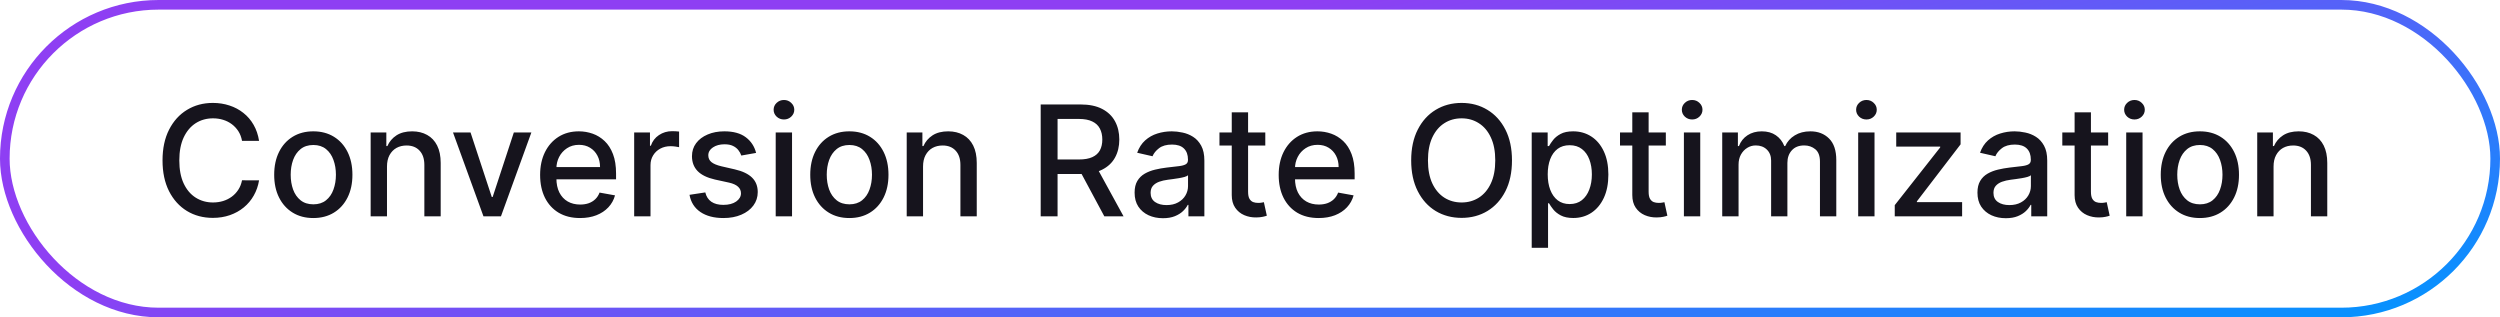 <svg width="260" height="33" viewBox="0 0 260 33" fill="none" xmlns="http://www.w3.org/2000/svg">
<rect x="0.5" y="0.5" width="259" height="32" rx="16" stroke="url(#paint0_linear_11710_23318)"/>
<path d="M26.943 14.648H25.171C25.102 14.269 24.975 13.936 24.79 13.648C24.604 13.36 24.377 13.116 24.108 12.915C23.839 12.714 23.538 12.562 23.204 12.46C22.875 12.358 22.525 12.307 22.153 12.307C21.483 12.307 20.883 12.475 20.352 12.812C19.826 13.15 19.409 13.644 19.102 14.296C18.799 14.947 18.648 15.742 18.648 16.682C18.648 17.629 18.799 18.428 19.102 19.079C19.409 19.731 19.828 20.224 20.358 20.557C20.888 20.89 21.485 21.057 22.148 21.057C22.515 21.057 22.864 21.008 23.193 20.909C23.526 20.807 23.828 20.657 24.097 20.46C24.366 20.263 24.593 20.023 24.778 19.739C24.968 19.451 25.099 19.121 25.171 18.75L26.943 18.756C26.849 19.328 26.665 19.854 26.392 20.335C26.123 20.812 25.776 21.225 25.352 21.574C24.932 21.919 24.451 22.186 23.909 22.375C23.367 22.564 22.776 22.659 22.136 22.659C21.129 22.659 20.231 22.421 19.443 21.943C18.655 21.462 18.034 20.775 17.579 19.881C17.129 18.987 16.903 17.921 16.903 16.682C16.903 15.439 17.131 14.373 17.585 13.483C18.04 12.589 18.661 11.903 19.449 11.426C20.237 10.945 21.133 10.704 22.136 10.704C22.754 10.704 23.329 10.794 23.864 10.972C24.401 11.146 24.884 11.403 25.312 11.744C25.741 12.081 26.095 12.494 26.375 12.983C26.655 13.468 26.845 14.023 26.943 14.648ZM32.584 22.676C31.766 22.676 31.052 22.489 30.442 22.114C29.832 21.739 29.358 21.214 29.021 20.54C28.684 19.866 28.516 19.078 28.516 18.176C28.516 17.271 28.684 16.479 29.021 15.801C29.358 15.123 29.832 14.597 30.442 14.222C31.052 13.847 31.766 13.659 32.584 13.659C33.402 13.659 34.116 13.847 34.726 14.222C35.336 14.597 35.809 15.123 36.146 15.801C36.483 16.479 36.652 17.271 36.652 18.176C36.652 19.078 36.483 19.866 36.146 20.54C35.809 21.214 35.336 21.739 34.726 22.114C34.116 22.489 33.402 22.676 32.584 22.676ZM32.59 21.25C33.12 21.25 33.559 21.11 33.908 20.829C34.256 20.549 34.514 20.176 34.68 19.71C34.851 19.244 34.936 18.731 34.936 18.171C34.936 17.614 34.851 17.102 34.68 16.636C34.514 16.167 34.256 15.79 33.908 15.506C33.559 15.222 33.12 15.079 32.59 15.079C32.055 15.079 31.612 15.222 31.26 15.506C30.912 15.79 30.652 16.167 30.482 16.636C30.315 17.102 30.232 17.614 30.232 18.171C30.232 18.731 30.315 19.244 30.482 19.71C30.652 20.176 30.912 20.549 31.26 20.829C31.612 21.11 32.055 21.25 32.59 21.25ZM40.247 17.318V22.5H38.548V13.773H40.179V15.193H40.287C40.488 14.731 40.802 14.36 41.23 14.079C41.662 13.799 42.206 13.659 42.861 13.659C43.456 13.659 43.976 13.784 44.423 14.034C44.87 14.28 45.217 14.648 45.463 15.136C45.709 15.625 45.832 16.229 45.832 16.949V22.5H44.133V17.153C44.133 16.521 43.969 16.026 43.639 15.671C43.31 15.311 42.857 15.131 42.281 15.131C41.887 15.131 41.537 15.216 41.23 15.386C40.927 15.557 40.687 15.807 40.508 16.136C40.334 16.462 40.247 16.856 40.247 17.318ZM55.264 13.773L52.099 22.5H50.281L47.111 13.773H48.935L51.145 20.489H51.236L53.44 13.773H55.264ZM60.325 22.676C59.465 22.676 58.725 22.492 58.104 22.125C57.486 21.754 57.009 21.233 56.672 20.562C56.339 19.888 56.172 19.099 56.172 18.193C56.172 17.299 56.339 16.511 56.672 15.829C57.009 15.148 57.479 14.616 58.081 14.233C58.687 13.85 59.395 13.659 60.206 13.659C60.698 13.659 61.176 13.741 61.638 13.903C62.1 14.066 62.515 14.322 62.882 14.671C63.249 15.019 63.539 15.472 63.751 16.028C63.964 16.581 64.07 17.254 64.07 18.046V18.648H57.132V17.375H62.405C62.405 16.928 62.314 16.532 62.132 16.188C61.95 15.839 61.695 15.564 61.365 15.364C61.039 15.163 60.657 15.062 60.217 15.062C59.74 15.062 59.323 15.18 58.967 15.415C58.615 15.646 58.342 15.949 58.149 16.324C57.96 16.695 57.865 17.099 57.865 17.534V18.528C57.865 19.112 57.967 19.608 58.172 20.017C58.38 20.426 58.67 20.739 59.041 20.954C59.412 21.167 59.846 21.273 60.342 21.273C60.664 21.273 60.958 21.227 61.223 21.136C61.488 21.042 61.717 20.901 61.91 20.716C62.104 20.53 62.251 20.301 62.354 20.028L63.962 20.318C63.833 20.792 63.602 21.206 63.269 21.562C62.939 21.915 62.524 22.189 62.024 22.386C61.528 22.579 60.962 22.676 60.325 22.676ZM65.954 22.5V13.773H67.597V15.159H67.688C67.847 14.689 68.127 14.32 68.528 14.051C68.934 13.778 69.392 13.642 69.903 13.642C70.01 13.642 70.135 13.646 70.278 13.653C70.426 13.661 70.542 13.671 70.625 13.682V15.307C70.557 15.288 70.436 15.267 70.261 15.244C70.087 15.218 69.913 15.204 69.739 15.204C69.337 15.204 68.979 15.29 68.665 15.46C68.354 15.627 68.108 15.86 67.926 16.159C67.744 16.454 67.653 16.792 67.653 17.171V22.5H65.954ZM78.635 15.903L77.095 16.176C77.031 15.979 76.928 15.792 76.788 15.614C76.652 15.436 76.466 15.29 76.231 15.176C75.997 15.062 75.703 15.006 75.351 15.006C74.87 15.006 74.468 15.114 74.146 15.329C73.824 15.542 73.663 15.816 73.663 16.153C73.663 16.445 73.771 16.68 73.987 16.858C74.203 17.036 74.552 17.182 75.033 17.296L76.419 17.614C77.222 17.799 77.82 18.085 78.215 18.472C78.608 18.858 78.805 19.36 78.805 19.977C78.805 20.5 78.654 20.966 78.351 21.375C78.052 21.78 77.633 22.099 77.095 22.329C76.561 22.561 75.942 22.676 75.237 22.676C74.26 22.676 73.463 22.468 72.845 22.051C72.228 21.631 71.849 21.034 71.709 20.261L73.351 20.011C73.453 20.439 73.663 20.763 73.981 20.983C74.3 21.199 74.715 21.307 75.226 21.307C75.783 21.307 76.228 21.191 76.561 20.96C76.894 20.725 77.061 20.439 77.061 20.102C77.061 19.829 76.959 19.6 76.754 19.415C76.553 19.229 76.245 19.089 75.828 18.994L74.351 18.671C73.537 18.485 72.934 18.189 72.544 17.784C72.158 17.379 71.965 16.866 71.965 16.244C71.965 15.729 72.108 15.278 72.396 14.892C72.684 14.506 73.082 14.204 73.59 13.989C74.097 13.769 74.678 13.659 75.334 13.659C76.277 13.659 77.019 13.864 77.561 14.273C78.103 14.678 78.461 15.222 78.635 15.903ZM80.673 22.5V13.773H82.372V22.5H80.673ZM81.531 12.426C81.236 12.426 80.982 12.328 80.77 12.131C80.562 11.93 80.457 11.691 80.457 11.415C80.457 11.134 80.562 10.896 80.77 10.699C80.982 10.498 81.236 10.398 81.531 10.398C81.827 10.398 82.079 10.498 82.287 10.699C82.499 10.896 82.605 11.134 82.605 11.415C82.605 11.691 82.499 11.93 82.287 12.131C82.079 12.328 81.827 12.426 81.531 12.426ZM88.334 22.676C87.516 22.676 86.802 22.489 86.192 22.114C85.582 21.739 85.108 21.214 84.771 20.54C84.434 19.866 84.266 19.078 84.266 18.176C84.266 17.271 84.434 16.479 84.771 15.801C85.108 15.123 85.582 14.597 86.192 14.222C86.802 13.847 87.516 13.659 88.334 13.659C89.152 13.659 89.866 13.847 90.476 14.222C91.086 14.597 91.559 15.123 91.896 15.801C92.233 16.479 92.402 17.271 92.402 18.176C92.402 19.078 92.233 19.866 91.896 20.54C91.559 21.214 91.086 21.739 90.476 22.114C89.866 22.489 89.152 22.676 88.334 22.676ZM88.34 21.25C88.87 21.25 89.309 21.11 89.658 20.829C90.006 20.549 90.264 20.176 90.43 19.71C90.601 19.244 90.686 18.731 90.686 18.171C90.686 17.614 90.601 17.102 90.43 16.636C90.264 16.167 90.006 15.79 89.658 15.506C89.309 15.222 88.87 15.079 88.34 15.079C87.805 15.079 87.362 15.222 87.01 15.506C86.662 15.79 86.402 16.167 86.231 16.636C86.065 17.102 85.981 17.614 85.981 18.171C85.981 18.731 86.065 19.244 86.231 19.71C86.402 20.176 86.662 20.549 87.01 20.829C87.362 21.11 87.805 21.25 88.34 21.25ZM95.997 17.318V22.5H94.298V13.773H95.929V15.193H96.037C96.238 14.731 96.552 14.36 96.98 14.079C97.412 13.799 97.956 13.659 98.611 13.659C99.206 13.659 99.726 13.784 100.173 14.034C100.62 14.28 100.967 14.648 101.213 15.136C101.459 15.625 101.582 16.229 101.582 16.949V22.5H99.883V17.153C99.883 16.521 99.719 16.026 99.389 15.671C99.06 15.311 98.607 15.131 98.031 15.131C97.637 15.131 97.287 15.216 96.98 15.386C96.677 15.557 96.437 15.807 96.258 16.136C96.084 16.462 95.997 16.856 95.997 17.318ZM108.232 22.5V10.864H112.379C113.281 10.864 114.029 11.019 114.624 11.329C115.222 11.64 115.669 12.07 115.964 12.619C116.26 13.165 116.408 13.796 116.408 14.511C116.408 15.223 116.258 15.85 115.959 16.392C115.663 16.93 115.216 17.349 114.618 17.648C114.023 17.947 113.275 18.097 112.374 18.097H109.232V16.585H112.214C112.783 16.585 113.245 16.504 113.601 16.341C113.961 16.178 114.224 15.941 114.391 15.631C114.557 15.32 114.641 14.947 114.641 14.511C114.641 14.072 114.555 13.691 114.385 13.369C114.218 13.047 113.955 12.801 113.595 12.631C113.239 12.456 112.771 12.369 112.192 12.369H109.987V22.5H108.232ZM113.976 17.25L116.851 22.5H114.851L112.033 17.25H113.976ZM120.947 22.693C120.394 22.693 119.894 22.591 119.447 22.386C119 22.178 118.646 21.877 118.385 21.483C118.127 21.089 117.999 20.606 117.999 20.034C117.999 19.542 118.093 19.136 118.283 18.818C118.472 18.5 118.728 18.248 119.05 18.062C119.372 17.877 119.732 17.737 120.129 17.642C120.527 17.547 120.932 17.475 121.345 17.426C121.868 17.366 122.292 17.316 122.618 17.278C122.944 17.237 123.18 17.171 123.328 17.079C123.476 16.989 123.55 16.841 123.55 16.636V16.597C123.55 16.1 123.41 15.716 123.129 15.443C122.853 15.171 122.44 15.034 121.891 15.034C121.319 15.034 120.868 15.161 120.538 15.415C120.213 15.665 119.987 15.943 119.862 16.25L118.266 15.886C118.455 15.356 118.732 14.928 119.095 14.602C119.463 14.273 119.885 14.034 120.362 13.886C120.839 13.735 121.341 13.659 121.868 13.659C122.216 13.659 122.586 13.701 122.976 13.784C123.37 13.864 123.737 14.011 124.078 14.227C124.423 14.443 124.705 14.752 124.925 15.153C125.144 15.551 125.254 16.068 125.254 16.704V22.5H123.595V21.307H123.527C123.417 21.526 123.252 21.742 123.033 21.954C122.813 22.167 122.531 22.343 122.186 22.483C121.841 22.623 121.429 22.693 120.947 22.693ZM121.317 21.329C121.786 21.329 122.188 21.237 122.521 21.051C122.858 20.866 123.114 20.623 123.288 20.324C123.466 20.021 123.555 19.697 123.555 19.352V18.227C123.495 18.288 123.377 18.345 123.203 18.398C123.033 18.447 122.838 18.491 122.618 18.528C122.398 18.562 122.184 18.595 121.976 18.625C121.768 18.651 121.593 18.674 121.453 18.693C121.124 18.735 120.822 18.805 120.55 18.903C120.281 19.002 120.065 19.144 119.902 19.329C119.743 19.511 119.663 19.754 119.663 20.057C119.663 20.477 119.819 20.796 120.129 21.011C120.44 21.224 120.836 21.329 121.317 21.329ZM131.591 13.773V15.136H126.824V13.773H131.591ZM128.102 11.682H129.801V19.938C129.801 20.267 129.85 20.515 129.949 20.682C130.047 20.845 130.174 20.956 130.33 21.017C130.489 21.074 130.661 21.102 130.847 21.102C130.983 21.102 131.102 21.093 131.205 21.074C131.307 21.055 131.386 21.04 131.443 21.028L131.75 22.432C131.652 22.47 131.511 22.508 131.33 22.546C131.148 22.587 130.92 22.61 130.648 22.614C130.201 22.621 129.784 22.542 129.398 22.375C129.011 22.208 128.699 21.951 128.46 21.602C128.222 21.254 128.102 20.816 128.102 20.29V11.682ZM137.138 22.676C136.278 22.676 135.537 22.492 134.916 22.125C134.299 21.754 133.821 21.233 133.484 20.562C133.151 19.888 132.984 19.099 132.984 18.193C132.984 17.299 133.151 16.511 133.484 15.829C133.821 15.148 134.291 14.616 134.893 14.233C135.5 13.85 136.208 13.659 137.018 13.659C137.511 13.659 137.988 13.741 138.45 13.903C138.912 14.066 139.327 14.322 139.695 14.671C140.062 15.019 140.352 15.472 140.564 16.028C140.776 16.581 140.882 17.254 140.882 18.046V18.648H133.945V17.375H139.217C139.217 16.928 139.126 16.532 138.945 16.188C138.763 15.839 138.507 15.564 138.178 15.364C137.852 15.163 137.469 15.062 137.03 15.062C136.553 15.062 136.136 15.18 135.78 15.415C135.428 15.646 135.155 15.949 134.962 16.324C134.772 16.695 134.678 17.099 134.678 17.534V18.528C134.678 19.112 134.78 19.608 134.984 20.017C135.193 20.426 135.482 20.739 135.854 20.954C136.225 21.167 136.659 21.273 137.155 21.273C137.477 21.273 137.77 21.227 138.036 21.136C138.301 21.042 138.53 20.901 138.723 20.716C138.916 20.53 139.064 20.301 139.166 20.028L140.774 20.318C140.645 20.792 140.414 21.206 140.081 21.562C139.751 21.915 139.337 22.189 138.837 22.386C138.34 22.579 137.774 22.676 137.138 22.676ZM157.246 16.682C157.246 17.924 157.018 18.992 156.564 19.886C156.109 20.776 155.486 21.462 154.695 21.943C153.907 22.421 153.011 22.659 152.007 22.659C151 22.659 150.1 22.421 149.308 21.943C148.52 21.462 147.899 20.775 147.445 19.881C146.99 18.987 146.763 17.921 146.763 16.682C146.763 15.439 146.99 14.373 147.445 13.483C147.899 12.589 148.52 11.903 149.308 11.426C150.1 10.945 151 10.704 152.007 10.704C153.011 10.704 153.907 10.945 154.695 11.426C155.486 11.903 156.109 12.589 156.564 13.483C157.018 14.373 157.246 15.439 157.246 16.682ZM155.507 16.682C155.507 15.735 155.354 14.938 155.047 14.29C154.744 13.638 154.327 13.146 153.797 12.812C153.27 12.475 152.674 12.307 152.007 12.307C151.337 12.307 150.738 12.475 150.212 12.812C149.685 13.146 149.268 13.638 148.962 14.29C148.659 14.938 148.507 15.735 148.507 16.682C148.507 17.629 148.659 18.428 148.962 19.079C149.268 19.727 149.685 20.22 150.212 20.557C150.738 20.89 151.337 21.057 152.007 21.057C152.674 21.057 153.27 20.89 153.797 20.557C154.327 20.22 154.744 19.727 155.047 19.079C155.354 18.428 155.507 17.629 155.507 16.682ZM159.298 25.773V13.773H160.957V15.188H161.099C161.198 15.006 161.34 14.796 161.526 14.557C161.711 14.318 161.969 14.11 162.298 13.932C162.628 13.75 163.063 13.659 163.605 13.659C164.31 13.659 164.938 13.837 165.491 14.193C166.045 14.549 166.478 15.062 166.793 15.733C167.111 16.403 167.27 17.21 167.27 18.153C167.27 19.097 167.113 19.905 166.798 20.579C166.484 21.25 166.052 21.767 165.503 22.131C164.954 22.491 164.327 22.671 163.622 22.671C163.092 22.671 162.658 22.581 162.321 22.403C161.988 22.225 161.726 22.017 161.537 21.778C161.348 21.54 161.202 21.328 161.099 21.142H160.997V25.773H159.298ZM160.963 18.136C160.963 18.75 161.052 19.288 161.23 19.75C161.408 20.212 161.666 20.574 162.003 20.835C162.34 21.093 162.753 21.222 163.241 21.222C163.749 21.222 164.173 21.087 164.514 20.818C164.855 20.546 165.113 20.176 165.287 19.71C165.465 19.244 165.554 18.72 165.554 18.136C165.554 17.561 165.467 17.044 165.293 16.585C165.122 16.127 164.865 15.765 164.52 15.5C164.179 15.235 163.753 15.102 163.241 15.102C162.749 15.102 162.332 15.229 161.991 15.483C161.654 15.737 161.399 16.091 161.224 16.546C161.05 17 160.963 17.53 160.963 18.136ZM173.247 13.773V15.136H168.48V13.773H173.247ZM169.759 11.682H171.457V19.938C171.457 20.267 171.507 20.515 171.605 20.682C171.704 20.845 171.83 20.956 171.986 21.017C172.145 21.074 172.317 21.102 172.503 21.102C172.639 21.102 172.759 21.093 172.861 21.074C172.963 21.055 173.043 21.04 173.099 21.028L173.406 22.432C173.308 22.47 173.168 22.508 172.986 22.546C172.804 22.587 172.577 22.61 172.304 22.614C171.857 22.621 171.44 22.542 171.054 22.375C170.668 22.208 170.355 21.951 170.116 21.602C169.878 21.254 169.759 20.816 169.759 20.29V11.682ZM175.126 22.5V13.773H176.825V22.5H175.126ZM175.984 12.426C175.689 12.426 175.435 12.328 175.223 12.131C175.015 11.93 174.911 11.691 174.911 11.415C174.911 11.134 175.015 10.896 175.223 10.699C175.435 10.498 175.689 10.398 175.984 10.398C176.28 10.398 176.532 10.498 176.74 10.699C176.952 10.896 177.058 11.134 177.058 11.415C177.058 11.691 176.952 11.93 176.74 12.131C176.532 12.328 176.28 12.426 175.984 12.426ZM179.111 22.5V13.773H180.741V15.193H180.849C181.031 14.712 181.329 14.337 181.741 14.068C182.154 13.796 182.649 13.659 183.224 13.659C183.808 13.659 184.296 13.796 184.69 14.068C185.088 14.341 185.382 14.716 185.571 15.193H185.662C185.87 14.727 186.202 14.356 186.656 14.079C187.111 13.799 187.652 13.659 188.281 13.659C189.073 13.659 189.719 13.907 190.219 14.403C190.723 14.9 190.974 15.648 190.974 16.648V22.5H189.276V16.807C189.276 16.216 189.115 15.788 188.793 15.523C188.471 15.258 188.086 15.125 187.639 15.125C187.086 15.125 186.656 15.296 186.349 15.636C186.043 15.973 185.889 16.407 185.889 16.938V22.5H184.196V16.699C184.196 16.225 184.048 15.845 183.753 15.557C183.457 15.269 183.073 15.125 182.599 15.125C182.277 15.125 181.98 15.21 181.707 15.381C181.438 15.547 181.221 15.78 181.054 16.079C180.891 16.379 180.81 16.725 180.81 17.119V22.5H179.111ZM193.251 22.5V13.773H194.95V22.5H193.251ZM194.109 12.426C193.814 12.426 193.56 12.328 193.348 12.131C193.14 11.93 193.036 11.691 193.036 11.415C193.036 11.134 193.14 10.896 193.348 10.699C193.56 10.498 193.814 10.398 194.109 10.398C194.405 10.398 194.657 10.498 194.865 10.699C195.077 10.896 195.183 11.134 195.183 11.415C195.183 11.691 195.077 11.93 194.865 12.131C194.657 12.328 194.405 12.426 194.109 12.426ZM197.054 22.5V21.335L201.781 15.329V15.25H197.207V13.773H203.901V15.011L199.355 20.943V21.023H204.06V22.5H197.054ZM208.604 22.693C208.051 22.693 207.551 22.591 207.104 22.386C206.657 22.178 206.303 21.877 206.041 21.483C205.784 21.089 205.655 20.606 205.655 20.034C205.655 19.542 205.75 19.136 205.939 18.818C206.128 18.5 206.384 18.248 206.706 18.062C207.028 17.877 207.388 17.737 207.786 17.642C208.183 17.547 208.589 17.475 209.001 17.426C209.524 17.366 209.948 17.316 210.274 17.278C210.6 17.237 210.837 17.171 210.984 17.079C211.132 16.989 211.206 16.841 211.206 16.636V16.597C211.206 16.1 211.066 15.716 210.786 15.443C210.509 15.171 210.096 15.034 209.547 15.034C208.975 15.034 208.524 15.161 208.195 15.415C207.869 15.665 207.643 15.943 207.518 16.25L205.922 15.886C206.111 15.356 206.388 14.928 206.751 14.602C207.119 14.273 207.541 14.034 208.018 13.886C208.496 13.735 208.998 13.659 209.524 13.659C209.873 13.659 210.242 13.701 210.632 13.784C211.026 13.864 211.393 14.011 211.734 14.227C212.079 14.443 212.361 14.752 212.581 15.153C212.801 15.551 212.911 16.068 212.911 16.704V22.5H211.251V21.307H211.183C211.073 21.526 210.909 21.742 210.689 21.954C210.469 22.167 210.187 22.343 209.842 22.483C209.498 22.623 209.085 22.693 208.604 22.693ZM208.973 21.329C209.443 21.329 209.844 21.237 210.178 21.051C210.515 20.866 210.77 20.623 210.945 20.324C211.123 20.021 211.212 19.697 211.212 19.352V18.227C211.151 18.288 211.034 18.345 210.859 18.398C210.689 18.447 210.494 18.491 210.274 18.528C210.054 18.562 209.84 18.595 209.632 18.625C209.424 18.651 209.25 18.674 209.109 18.693C208.78 18.735 208.479 18.805 208.206 18.903C207.937 19.002 207.721 19.144 207.558 19.329C207.399 19.511 207.32 19.754 207.32 20.057C207.32 20.477 207.475 20.796 207.786 21.011C208.096 21.224 208.492 21.329 208.973 21.329ZM219.247 13.773V15.136H214.48V13.773H219.247ZM215.759 11.682H217.457V19.938C217.457 20.267 217.507 20.515 217.605 20.682C217.704 20.845 217.83 20.956 217.986 21.017C218.145 21.074 218.317 21.102 218.503 21.102C218.639 21.102 218.759 21.093 218.861 21.074C218.963 21.055 219.043 21.04 219.099 21.028L219.406 22.432C219.308 22.47 219.168 22.508 218.986 22.546C218.804 22.587 218.577 22.61 218.304 22.614C217.857 22.621 217.44 22.542 217.054 22.375C216.668 22.208 216.355 21.951 216.116 21.602C215.878 21.254 215.759 20.816 215.759 20.29V11.682ZM221.126 22.5V13.773H222.825V22.5H221.126ZM221.984 12.426C221.689 12.426 221.435 12.328 221.223 12.131C221.015 11.93 220.911 11.691 220.911 11.415C220.911 11.134 221.015 10.896 221.223 10.699C221.435 10.498 221.689 10.398 221.984 10.398C222.28 10.398 222.532 10.498 222.74 10.699C222.952 10.896 223.058 11.134 223.058 11.415C223.058 11.691 222.952 11.93 222.74 12.131C222.532 12.328 222.28 12.426 221.984 12.426ZM228.787 22.676C227.969 22.676 227.255 22.489 226.645 22.114C226.035 21.739 225.562 21.214 225.224 20.54C224.887 19.866 224.719 19.078 224.719 18.176C224.719 17.271 224.887 16.479 225.224 15.801C225.562 15.123 226.035 14.597 226.645 14.222C227.255 13.847 227.969 13.659 228.787 13.659C229.605 13.659 230.319 13.847 230.929 14.222C231.539 14.597 232.012 15.123 232.349 15.801C232.687 16.479 232.855 17.271 232.855 18.176C232.855 19.078 232.687 19.866 232.349 20.54C232.012 21.214 231.539 21.739 230.929 22.114C230.319 22.489 229.605 22.676 228.787 22.676ZM228.793 21.25C229.323 21.25 229.762 21.11 230.111 20.829C230.459 20.549 230.717 20.176 230.884 19.71C231.054 19.244 231.139 18.731 231.139 18.171C231.139 17.614 231.054 17.102 230.884 16.636C230.717 16.167 230.459 15.79 230.111 15.506C229.762 15.222 229.323 15.079 228.793 15.079C228.259 15.079 227.815 15.222 227.463 15.506C227.115 15.79 226.855 16.167 226.685 16.636C226.518 17.102 226.435 17.614 226.435 18.171C226.435 18.731 226.518 19.244 226.685 19.71C226.855 20.176 227.115 20.549 227.463 20.829C227.815 21.11 228.259 21.25 228.793 21.25ZM236.45 17.318V22.5H234.751V13.773H236.382V15.193H236.49C236.691 14.731 237.005 14.36 237.433 14.079C237.865 13.799 238.409 13.659 239.064 13.659C239.659 13.659 240.179 13.784 240.626 14.034C241.073 14.28 241.42 14.648 241.666 15.136C241.912 15.625 242.036 16.229 242.036 16.949V22.5H240.337V17.153C240.337 16.521 240.172 16.026 239.842 15.671C239.513 15.311 239.06 15.131 238.484 15.131C238.09 15.131 237.74 15.216 237.433 15.386C237.13 15.557 236.89 15.807 236.712 16.136C236.537 16.462 236.45 16.856 236.45 17.318Z" fill="#16141D"/>
<defs>
<linearGradient id="paint0_linear_11710_23318" x1="260" y1="33" x2="246.923" y2="-24.882" gradientUnits="userSpaceOnUse">
<stop stop-color="#0096FF"/>
<stop offset="1" stop-color="#8E3FF3"/>
</linearGradient>
</defs>
</svg>

